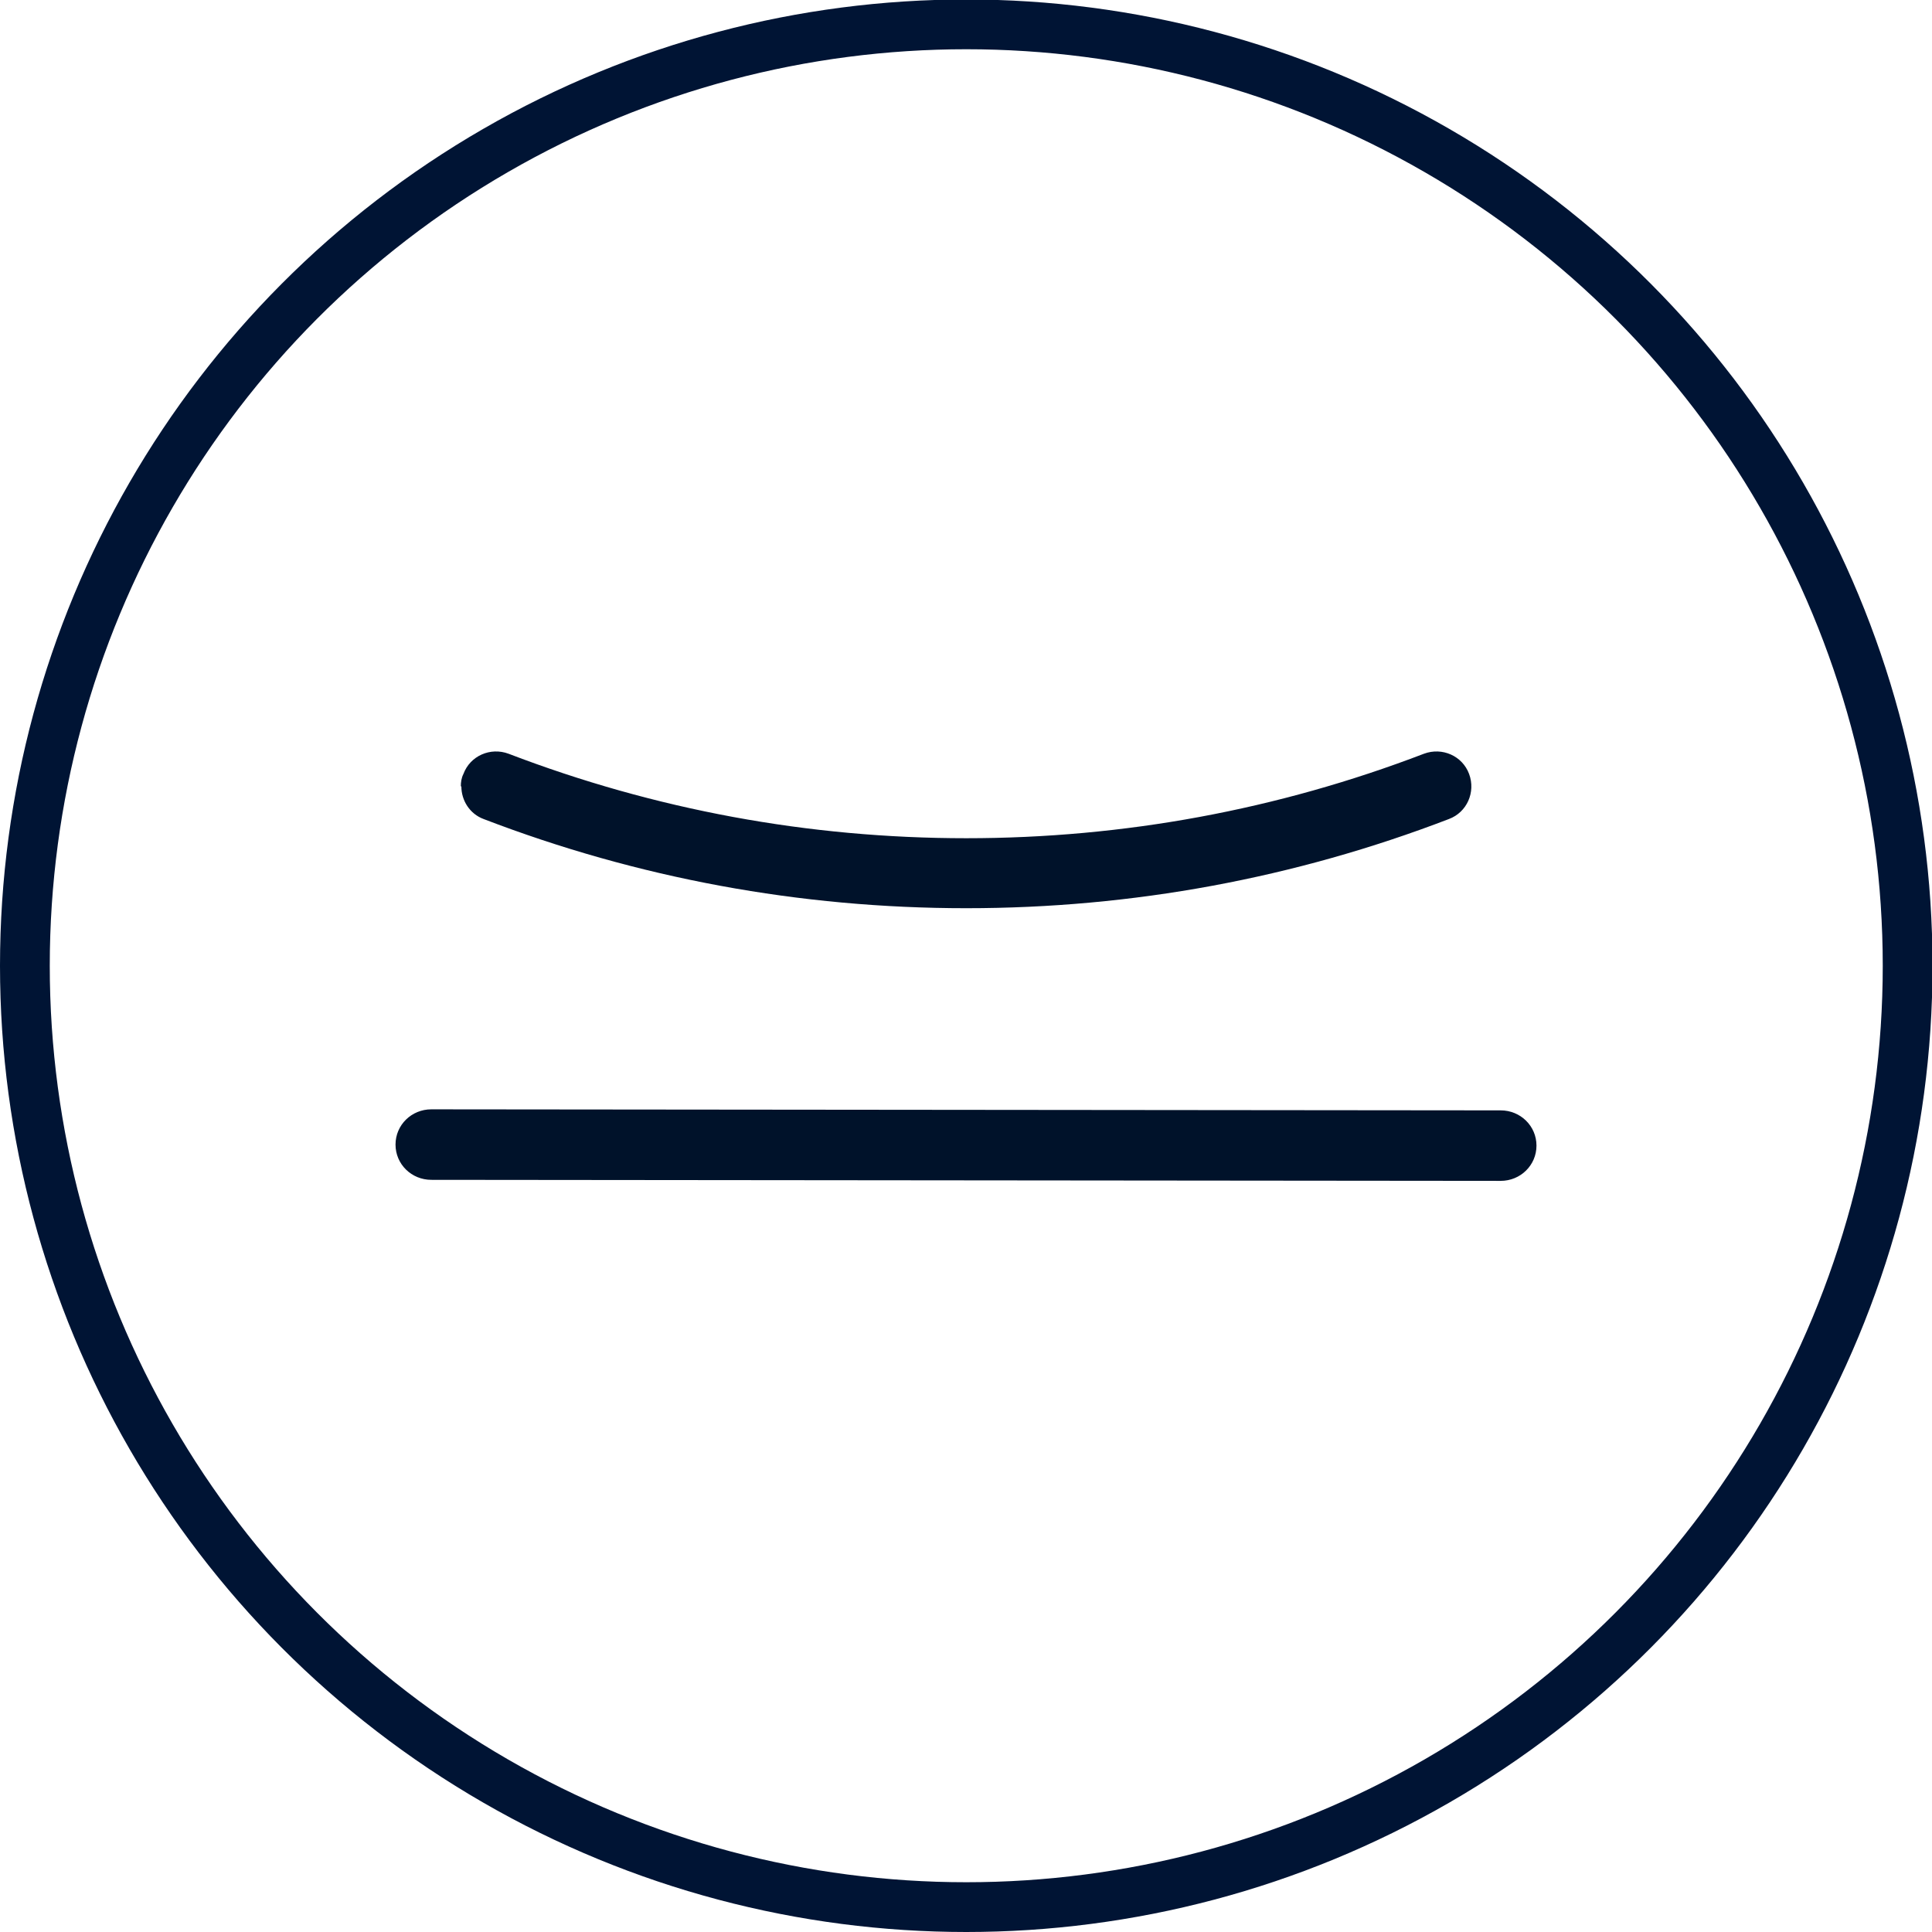 <?xml version="1.0" encoding="UTF-8"?>
<svg id="Layer_1" xmlns="http://www.w3.org/2000/svg" xmlns:xlink="http://www.w3.org/1999/xlink" version="1.1" viewBox="0 0 37.27 37.27">
  <!-- Generator: Adobe Illustrator 29.8.2, SVG Export Plug-In . SVG Version: 2.1.1 Build 3)  -->
  <defs>
    <style>
      .st0, .st1 {
        fill: none;
      }

      .st2 {
        fill: #00122a;
      }

      .st1 {
        stroke: #001434;
        stroke-width: .96px;
      }

      .st3 {
        clip-path: url(#clippath);
      }
    </style>
    <clipPath id="clippath">
      <rect class="st0" y="0" width="37.27" height="37.27"/>
    </clipPath>
  </defs>
  <g class="st3">
    <circle class="st1" cx="18.64" cy="18.63" r="18.16"/>
  </g>
  <g>
    <path class="st2" d="M8.32,21.4c-.38,0-.69.3-.69.68s.31.68.69.68l20.63.02c.38,0,.69-.3.69-.68s-.31-.68-.69-.68"/>
    <path class="st2" d="M8.89,15.17c0-.08.01-.16.05-.24.13-.35.52-.52.87-.39,2.82,1.08,5.79,1.63,8.83,1.63s6.01-.55,8.83-1.63c.35-.13.74.04.87.39.13.35-.04.74-.39.87-2.97,1.14-6.1,1.72-9.31,1.72s-6.34-.58-9.31-1.72c-.27-.1-.43-.36-.43-.63Z"/>
  </g>
</svg>